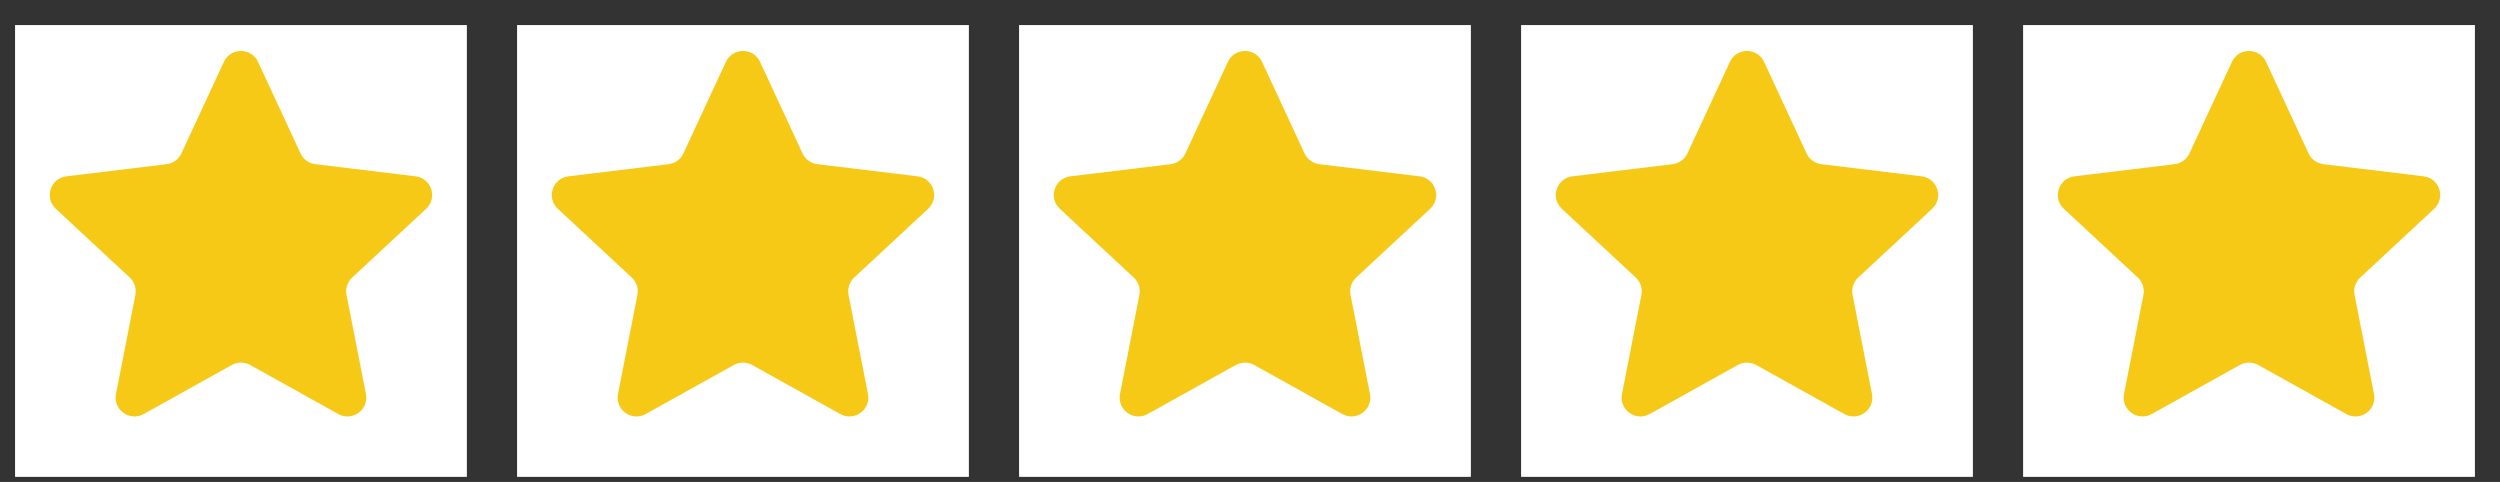 <?xml version="1.0" encoding="UTF-8"?> <svg xmlns="http://www.w3.org/2000/svg" width="83" height="16" viewBox="0 0 83 16" fill="none"><rect x="0" y="0" width="83" height="16" fill="#333333" stroke="none"/><g clip-path="url(#clip0_201_331)"><rect width="15" height="15" transform="translate(0.5 0.833)" fill="white"></rect><path d="M7.433 2.054C7.657 1.572 8.343 1.572 8.567 2.054L9.978 5.094C10.069 5.29 10.255 5.425 10.47 5.451L13.797 5.854C14.325 5.918 14.537 6.57 14.147 6.932L11.693 9.214C11.534 9.361 11.463 9.58 11.505 9.792L12.149 13.08C12.252 13.602 11.697 14.005 11.232 13.747L8.304 12.117C8.115 12.012 7.885 12.012 7.696 12.117L4.768 13.747C4.303 14.005 3.748 13.602 3.85 13.08L4.495 9.792C4.537 9.58 4.466 9.361 4.307 9.214L1.853 6.932C1.463 6.57 1.675 5.918 2.203 5.854L5.53 5.451C5.745 5.425 5.931 5.29 6.022 5.094L7.433 2.054Z" fill="#F7C917"></path></g><g clip-path="url(#clip1_201_331)"><rect width="15" height="15" transform="translate(17.167 0.833)" fill="white"></rect><path d="M24.1 2.054C24.324 1.572 25.01 1.572 25.234 2.054L26.645 5.094C26.736 5.29 26.922 5.425 27.137 5.451L30.464 5.854C30.992 5.918 31.204 6.57 30.814 6.932L28.36 9.214C28.201 9.361 28.13 9.58 28.172 9.792L28.817 13.08C28.919 13.602 28.364 14.005 27.899 13.747L24.971 12.117C24.782 12.012 24.552 12.012 24.363 12.117L21.435 13.747C20.97 14.005 20.415 13.602 20.517 13.08L21.162 9.792C21.204 9.58 21.133 9.361 20.974 9.214L18.52 6.932C18.13 6.57 18.342 5.918 18.87 5.854L22.197 5.451C22.412 5.425 22.598 5.29 22.689 5.094L24.1 2.054Z" fill="#F7C917"></path></g><g clip-path="url(#clip2_201_331)"><rect width="15" height="15" transform="translate(33.833 0.833)" fill="white"></rect><path d="M40.766 2.054C40.99 1.572 41.676 1.572 41.9 2.054L43.311 5.094C43.403 5.29 43.588 5.425 43.803 5.451L47.13 5.854C47.658 5.918 47.87 6.57 47.48 6.932L45.026 9.214C44.867 9.361 44.796 9.58 44.838 9.792L45.483 13.08C45.585 13.602 45.03 14.005 44.565 13.747L41.637 12.117C41.448 12.012 41.218 12.012 41.029 12.117L38.101 13.747C37.636 14.005 37.081 13.602 37.184 13.08L37.828 9.792C37.87 9.58 37.799 9.361 37.64 9.214L35.186 6.932C34.796 6.57 35.008 5.918 35.536 5.854L38.863 5.451C39.078 5.425 39.264 5.29 39.355 5.094L40.766 2.054Z" fill="#F7C917"></path></g><g clip-path="url(#clip3_201_331)"><rect width="15" height="15" transform="translate(50.5 0.833)" fill="white"></rect><path d="M57.433 2.054C57.657 1.572 58.343 1.572 58.567 2.054L59.978 5.094C60.069 5.29 60.255 5.425 60.47 5.451L63.797 5.854C64.325 5.918 64.537 6.57 64.147 6.932L61.693 9.214C61.534 9.361 61.463 9.58 61.505 9.792L62.15 13.08C62.252 13.602 61.697 14.005 61.232 13.747L58.304 12.117C58.115 12.012 57.885 12.012 57.696 12.117L54.768 13.747C54.303 14.005 53.748 13.602 53.85 13.08L54.495 9.792C54.537 9.58 54.466 9.361 54.307 9.214L51.853 6.932C51.463 6.57 51.675 5.918 52.203 5.854L55.53 5.451C55.745 5.425 55.931 5.29 56.022 5.094L57.433 2.054Z" fill="#F7C917"></path></g><g clip-path="url(#clip4_201_331)"><rect width="15" height="15" transform="translate(67.167 0.833)" fill="white"></rect><path d="M74.1 2.054C74.324 1.572 75.01 1.572 75.234 2.054L76.645 5.094C76.736 5.29 76.922 5.425 77.137 5.451L80.464 5.854C80.992 5.918 81.204 6.57 80.814 6.932L78.36 9.214C78.201 9.361 78.13 9.58 78.172 9.792L78.817 13.08C78.919 13.602 78.364 14.005 77.899 13.747L74.971 12.117C74.782 12.012 74.552 12.012 74.363 12.117L71.435 13.747C70.97 14.005 70.415 13.602 70.517 13.08L71.162 9.792C71.204 9.58 71.133 9.361 70.974 9.214L68.52 6.932C68.13 6.57 68.342 5.918 68.87 5.854L72.197 5.451C72.412 5.425 72.597 5.29 72.689 5.094L74.1 2.054Z" fill="#F7C917"></path></g><defs><clipPath id="clip0_201_331"><rect width="15" height="15" fill="white" transform="translate(0.5 0.833)"></rect></clipPath><clipPath id="clip1_201_331"><rect width="15" height="15" fill="white" transform="translate(17.167 0.833)"></rect></clipPath><clipPath id="clip2_201_331"><rect width="15" height="15" fill="white" transform="translate(33.833 0.833)"></rect></clipPath><clipPath id="clip3_201_331"><rect width="15" height="15" fill="white" transform="translate(50.5 0.833)"></rect></clipPath><clipPath id="clip4_201_331"><rect width="15" height="15" fill="white" transform="translate(67.167 0.833)"></rect></clipPath></defs></svg> 